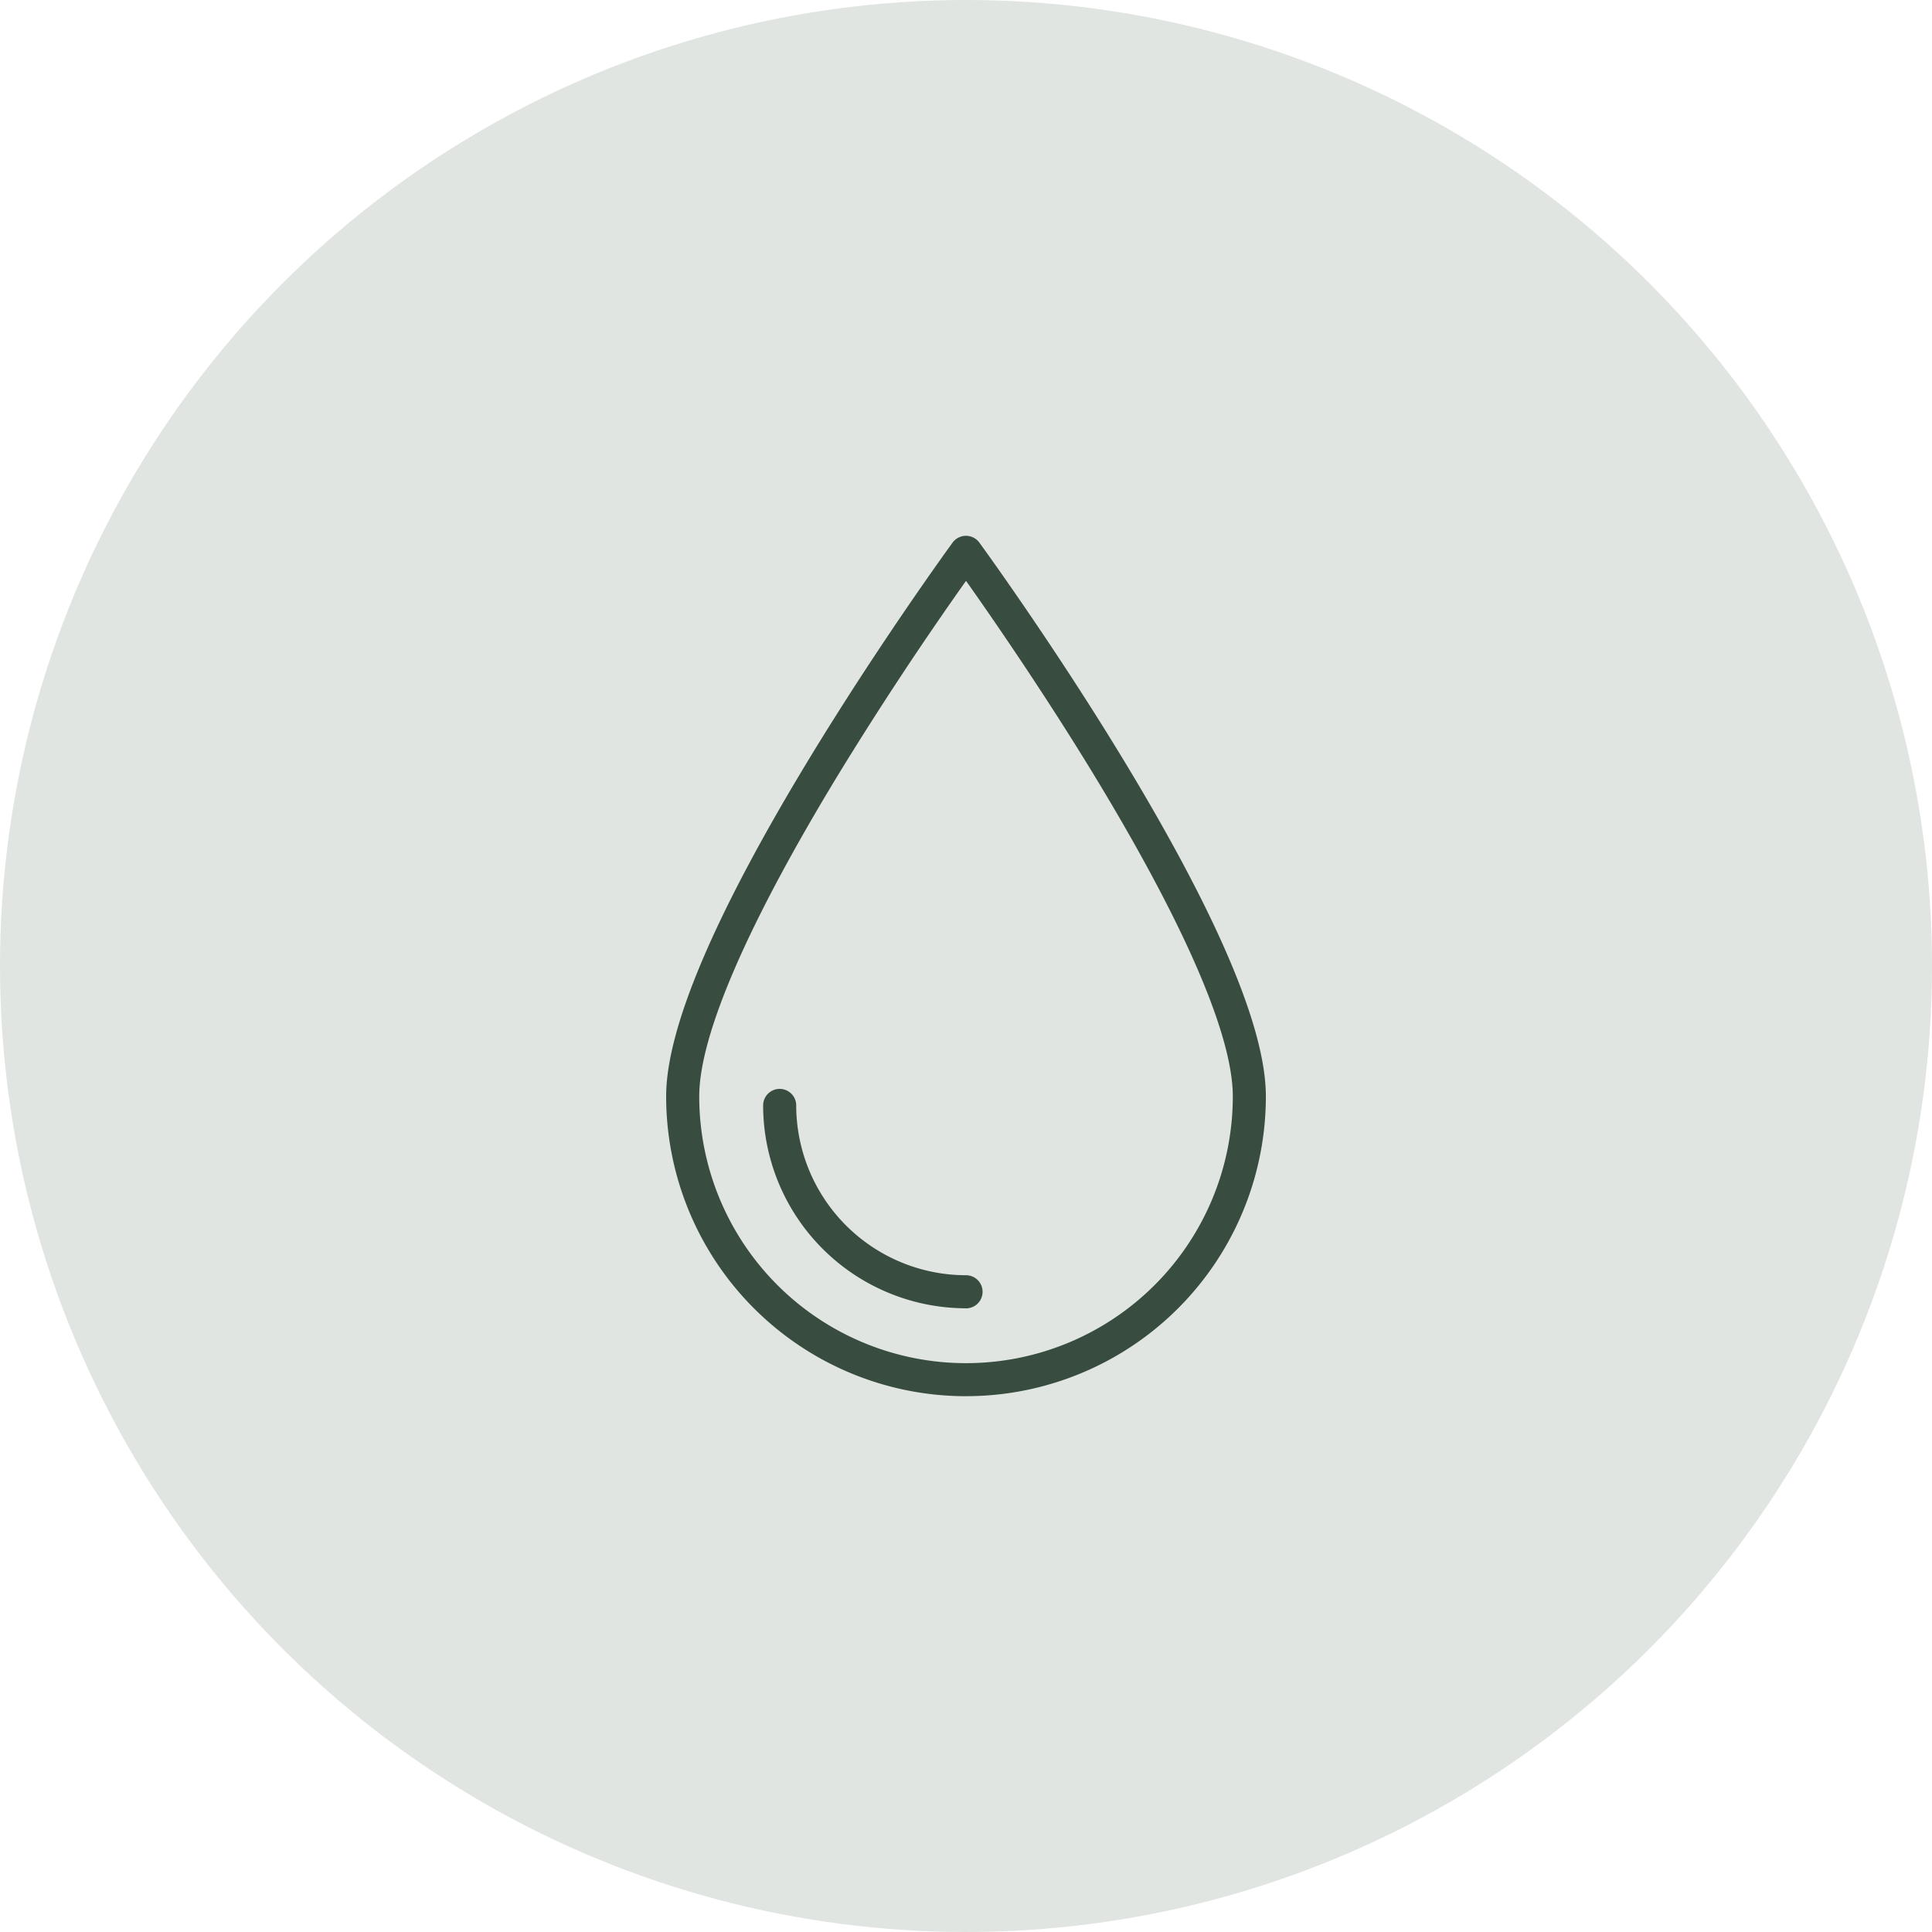 <?xml version="1.0" encoding="UTF-8"?> <svg xmlns="http://www.w3.org/2000/svg" width="100" height="100"><defs><clipPath id="a"><path data-name="Rectangle 36" fill="#384c40" d="M0 0h31.041v44.534H0z"></path></clipPath></defs><g data-name="Group 129" transform="translate(-458 -4009)"><circle data-name="Ellipse 36" cx="50" cy="50" r="50" transform="translate(458 4009)" fill="#e0e5e1"></circle><g data-name="Group 128"><g data-name="Group 18" transform="translate(492.48 4036.733)" clip-path="url(#a)" fill="#384c40"><path data-name="Path 39" d="M15.519 44.534A15.522 15.522 0 0 1 0 29.013c0-3.516 2.509-9.425 7.456-17.56C11.1 5.465 14.788.4 14.827.351a.858.858 0 0 1 1.384 0c.037.05 3.73 5.114 7.372 11.1 4.946 8.139 7.458 14.043 7.458 17.562a15.518 15.518 0 0 1-15.522 15.52Zm0-42.2a179.08 179.08 0 0 0-6.607 10.022c-4.71 7.746-7.2 13.506-7.2 16.659a13.809 13.809 0 1 0 27.618 0c0-3.153-2.49-8.912-7.2-16.659-2.678-4.395-5.379-8.286-6.611-10.027Z"></path><path data-name="Path 40" d="M15.52 39.984a10.513 10.513 0 0 1-10.5-10.5.856.856 0 0 1 1.712 0 8.8 8.8 0 0 0 8.789 8.789.857.857 0 1 1 0 1.714Z"></path></g></g></g></svg> 